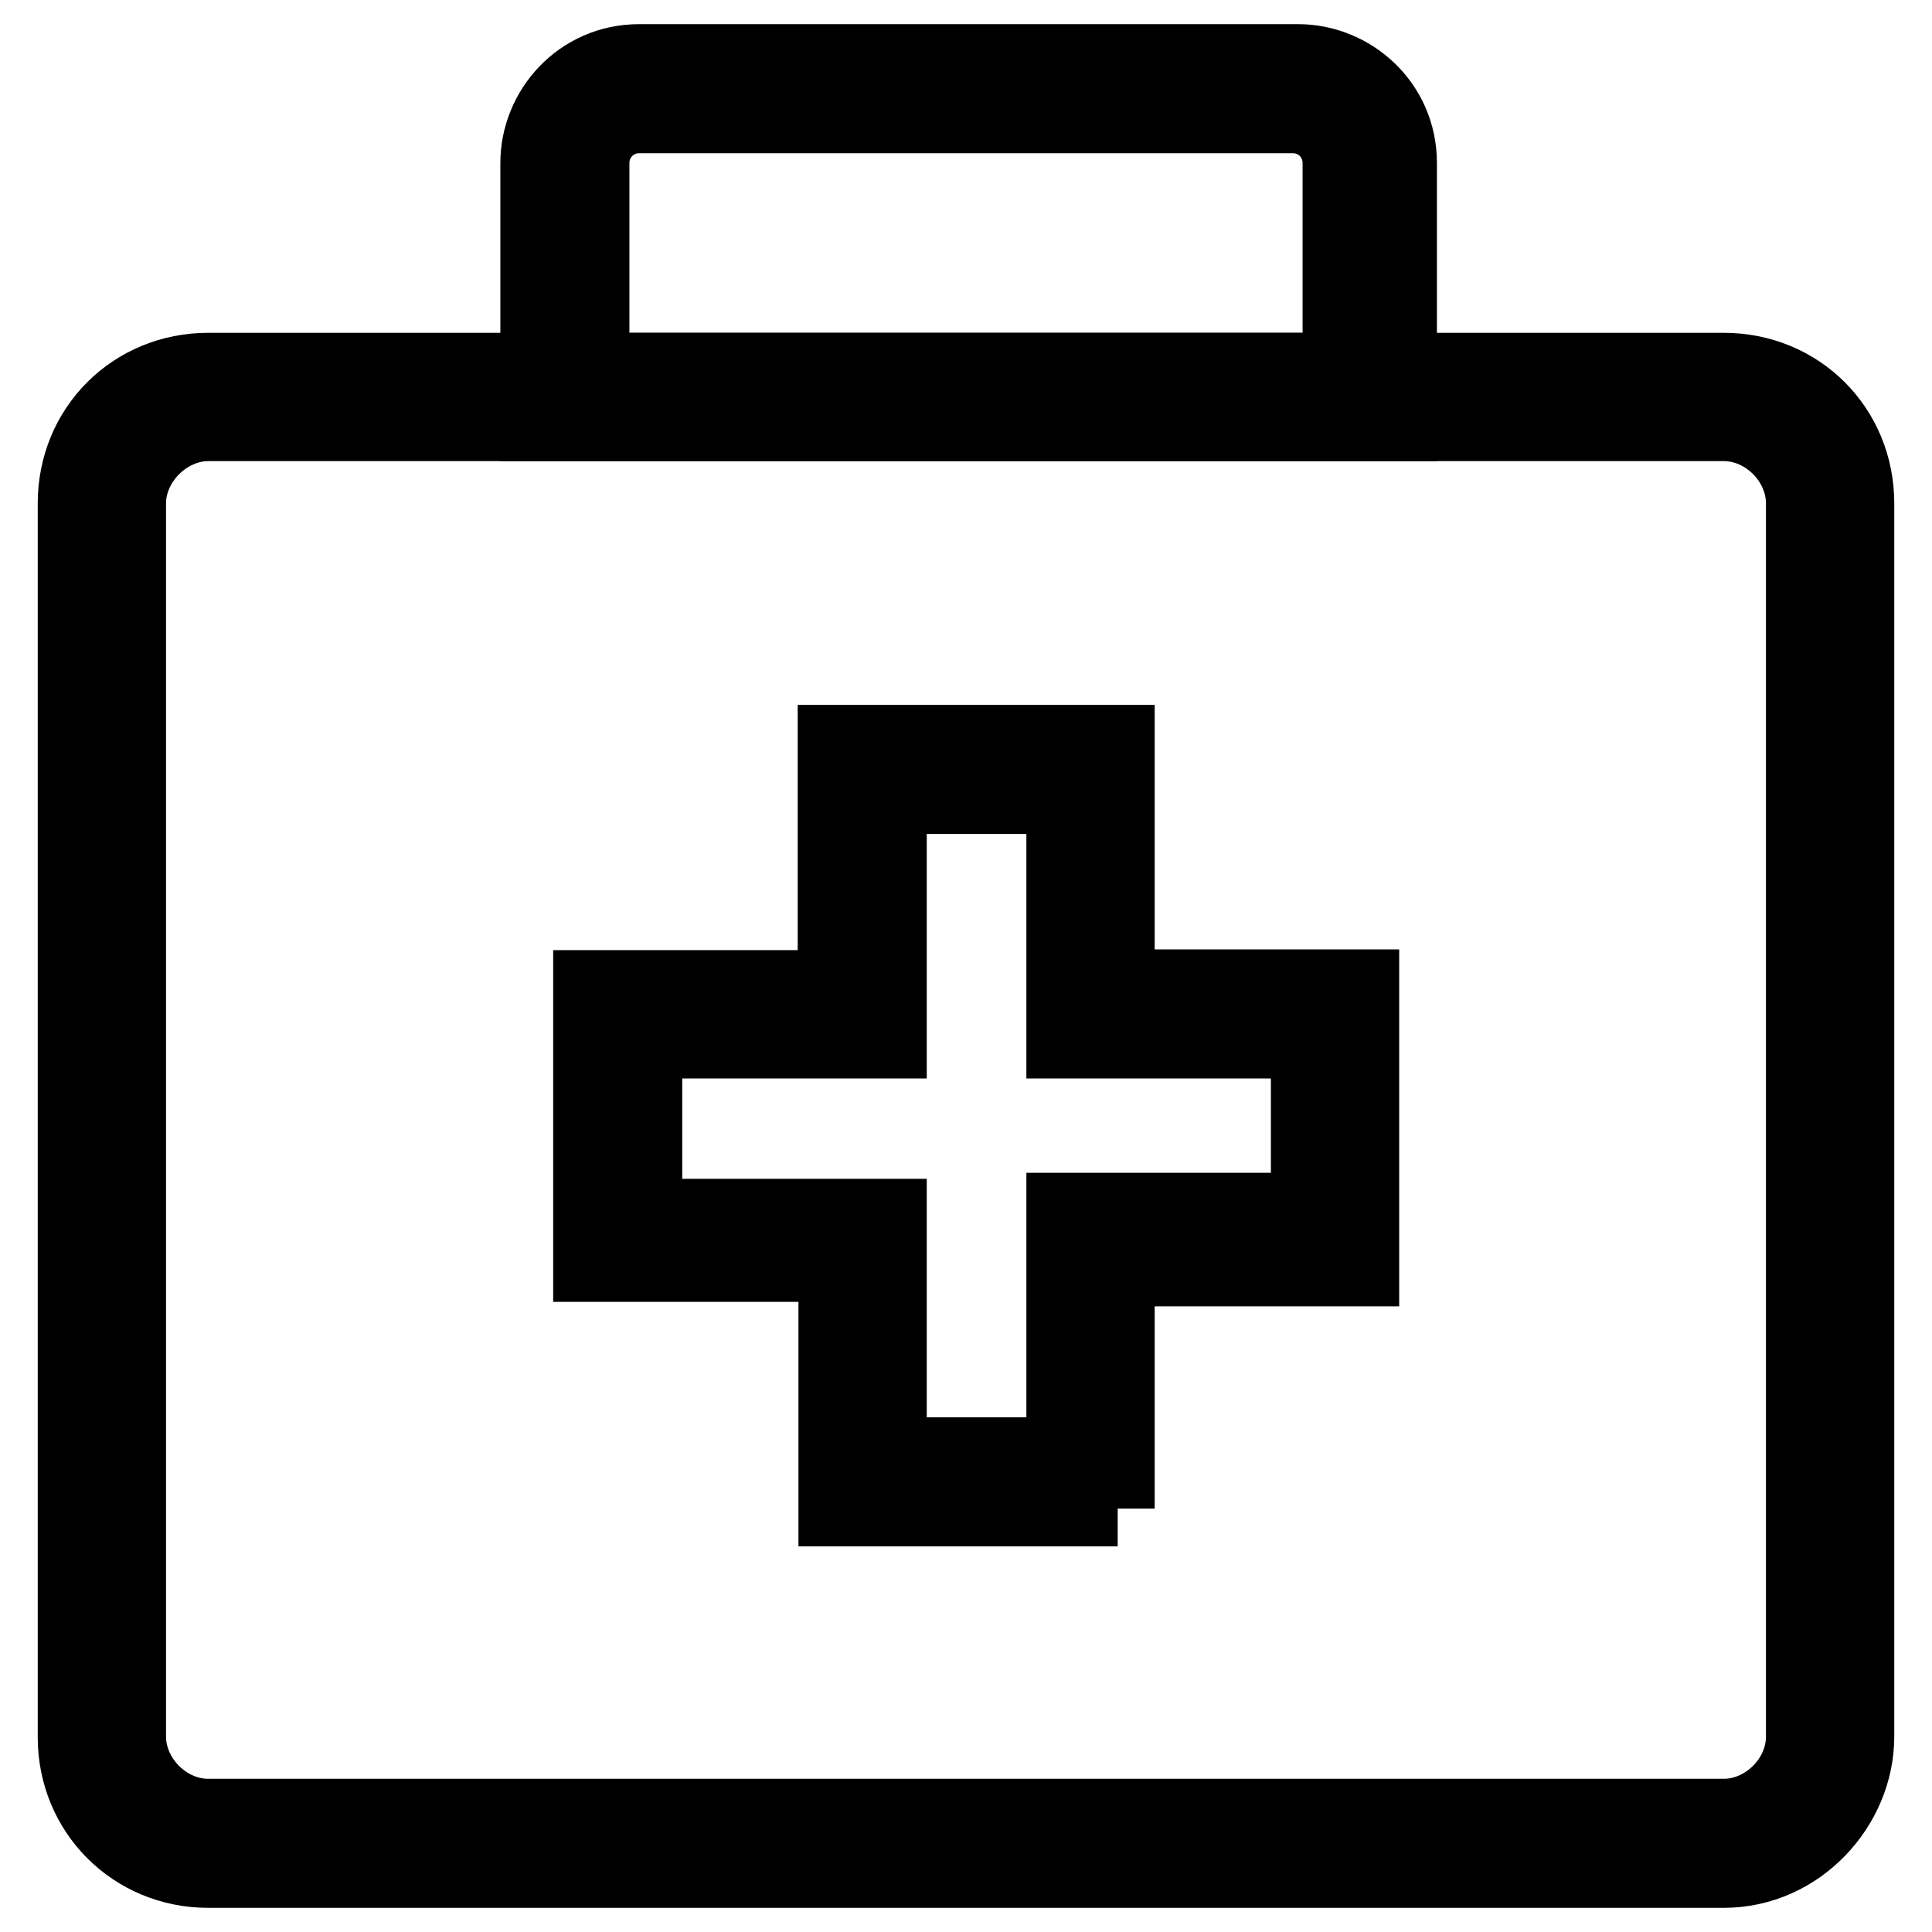 <?xml version="1.0" encoding="utf-8"?>
<!-- Svg Vector Icons : http://www.onlinewebfonts.com/icon -->
<!DOCTYPE svg PUBLIC "-//W3C//DTD SVG 1.1//EN" "http://www.w3.org/Graphics/SVG/1.1/DTD/svg11.dtd">
<svg version="1.1" xmlns="http://www.w3.org/2000/svg" xmlns:xlink="http://www.w3.org/1999/xlink" x="0px" y="0px" viewBox="0 0 256 256" enable-background="new 0 0 256 256" xml:space="preserve">
<g> <path stroke-width="10" fill-opacity="0" stroke="#000000"  d="M228.4,247.8H27.6c-9.9,0-17.6-7.8-17.6-17.6V66.7c0-9.9,7.7-17.6,17.6-17.6h200.8 c9.9,0,17.6,7.7,17.6,17.6v163.4C246,239.3,238.3,247.8,228.4,247.8z M27.6,56.1C22,56.1,17,61.1,17,66.7v163.4 c0,5.6,4.9,10.6,10.6,10.6h200.8c5.6,0,10.6-4.9,10.6-10.6V66.7c0-5.6-4.9-10.6-10.6-10.6H27.6z"/> <path stroke-width="10" fill-opacity="0" stroke="#000000"  d="M184.7,56.1H71.3V21.6c0-7,5.6-13.4,13.4-13.4H172c7,0,13.4,5.6,13.4,13.4v34.5H184.7z M78.3,49.1h99.3 V21.6c0-3.5-2.8-6.3-6.3-6.3H84.7c-3.5,0-6.3,2.8-6.3,6.3V49.1z M148.1,199.9h-37.3v-32.4H78.3v-36.6h32.4V98.4h37.3v32.4h32.4 v37.3h-32.4V199.9z M117.8,192.8H141v-32.4h32.4v-22.5H141v-32.4h-23.2v32.4H85.4v23.3h32.4V192.8L117.8,192.8z"/></g>
</svg>